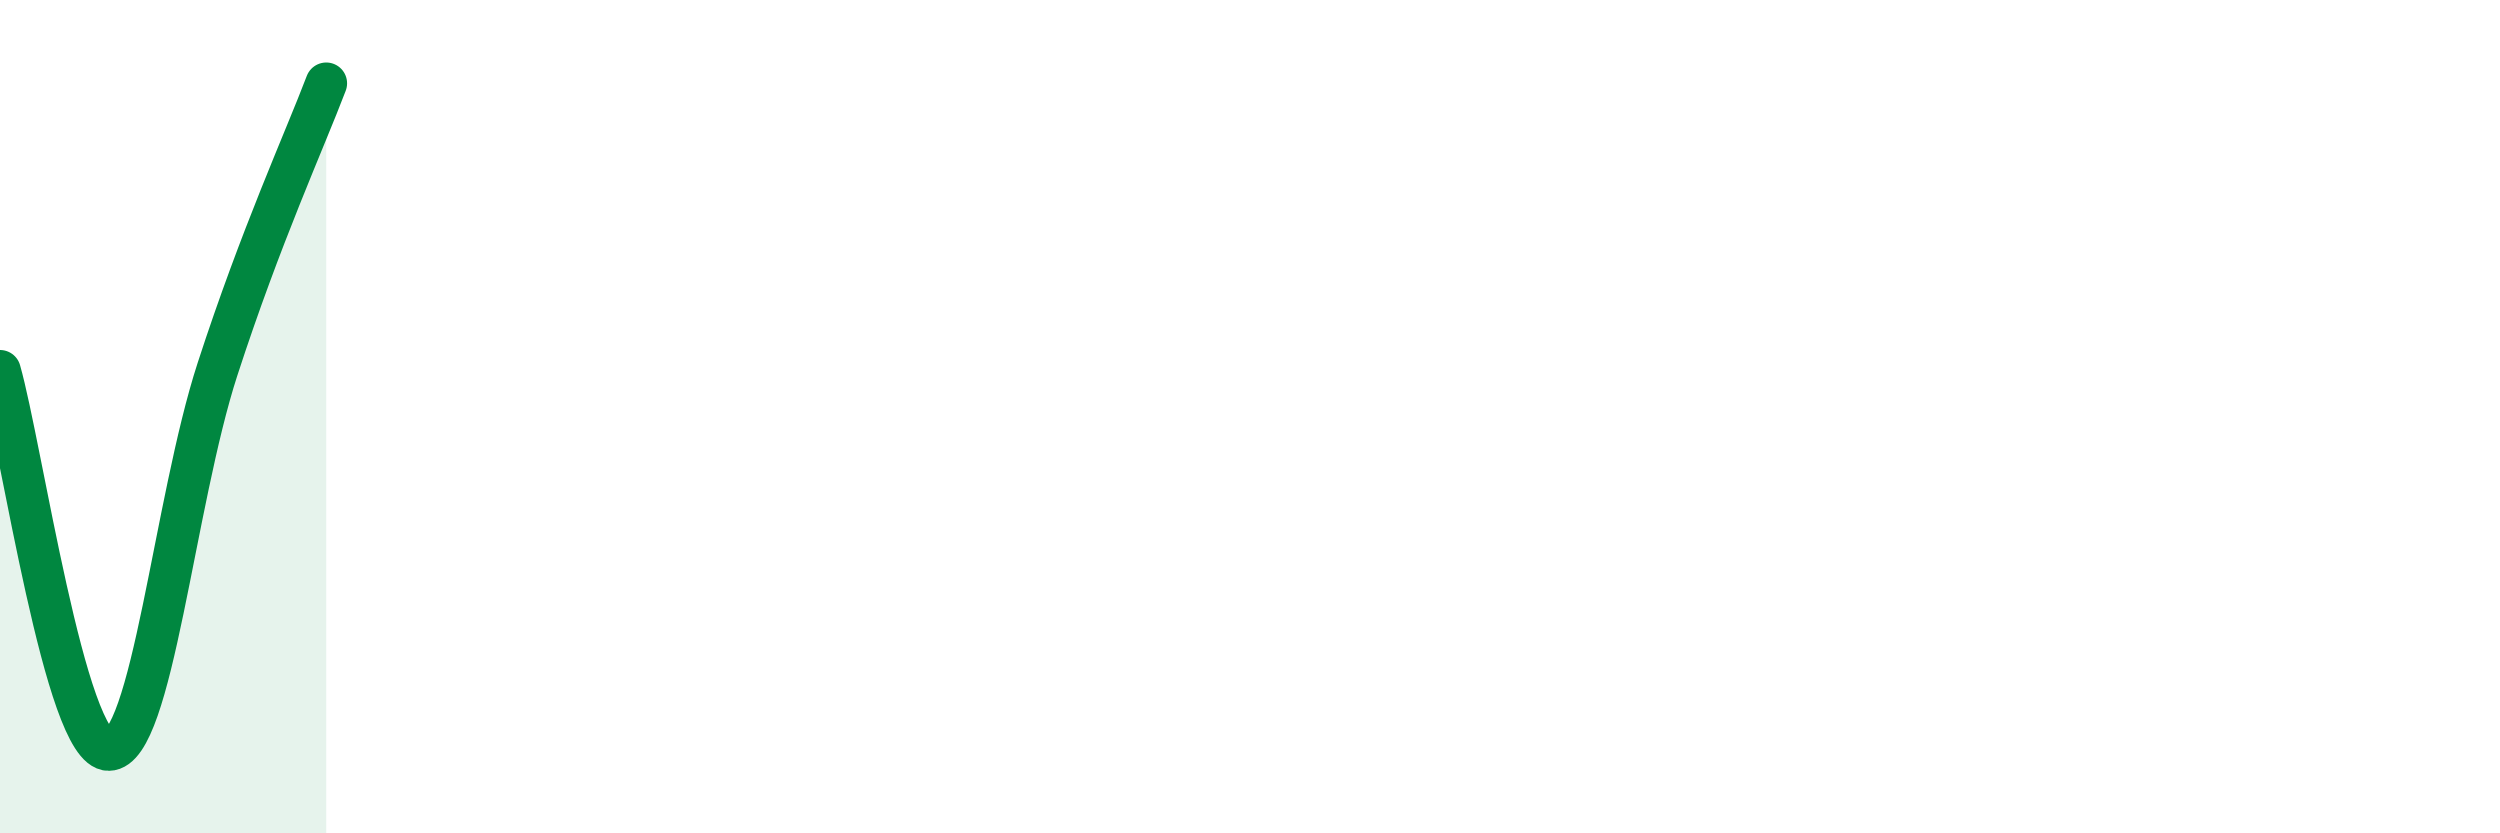 
    <svg width="60" height="20" viewBox="0 0 60 20" xmlns="http://www.w3.org/2000/svg">
      <path
        d="M 0,8.9 C 0.52,10.72 1.57,18.01 2.61,18 C 3.65,17.99 4.18,12.06 5.22,8.86 C 6.26,5.66 7.31,3.37 7.83,2L7.83 20L0 20Z"
        fill="#008740"
        opacity="0.1"
        stroke-linecap="round"
        stroke-linejoin="round"
      />
      <path
        d="M 0,8.9 C 0.52,10.72 1.57,18.01 2.61,18 C 3.65,17.99 4.18,12.06 5.22,8.86 C 6.26,5.66 7.31,3.37 7.83,2"
        stroke="#008740"
        stroke-width="1"
        fill="none"
        stroke-linecap="round"
        stroke-linejoin="round"
      />
    </svg>
  